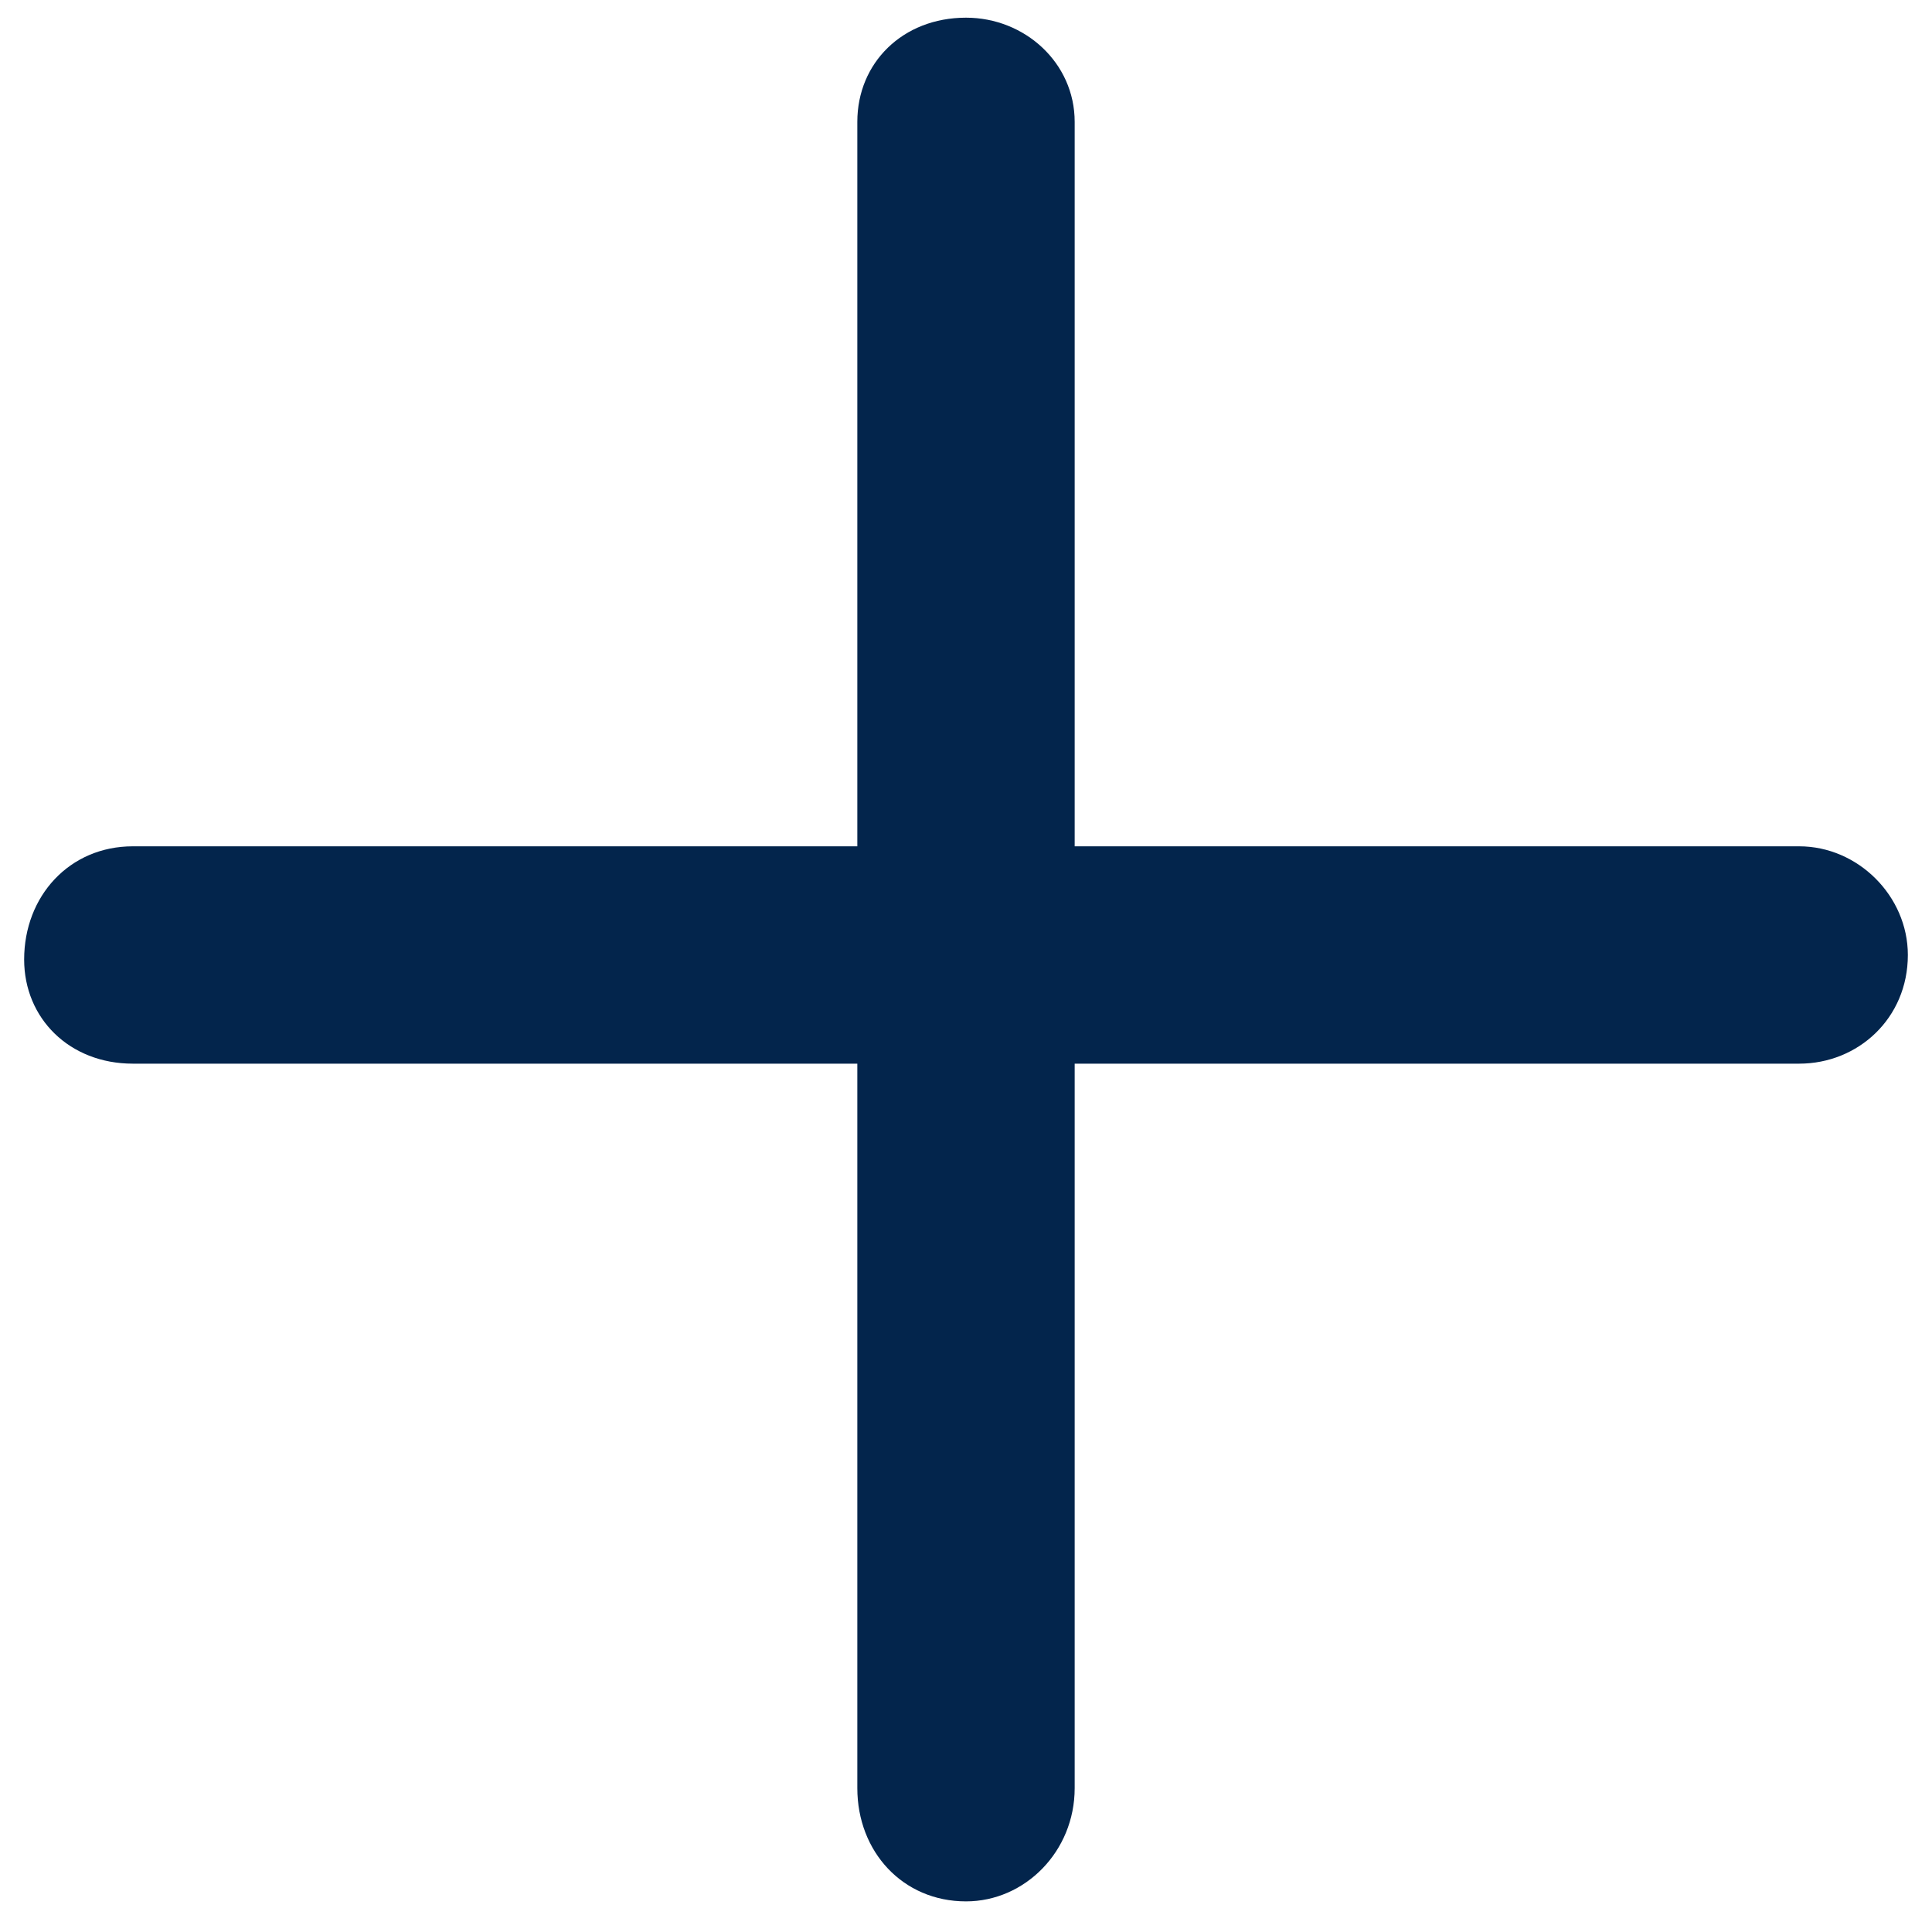 <svg width="20" height="20" viewBox="0 0 20 20" fill="none" xmlns="http://www.w3.org/2000/svg">
<path d="M19.75 9.886C19.75 10.542 19.234 11.011 18.625 11.011H11.125V18.511C11.125 19.167 10.609 19.683 10 19.683C9.344 19.683 8.875 19.167 8.875 18.511V11.011H1.375C0.719 11.011 0.25 10.542 0.25 9.933C0.25 9.276 0.719 8.761 1.375 8.761H8.875V1.261C8.875 0.651 9.344 0.183 10 0.183C10.609 0.183 11.125 0.651 11.125 1.261V8.761H18.625C19.234 8.761 19.75 9.276 19.75 9.886Z" fill="#03254C"/>
</svg>
